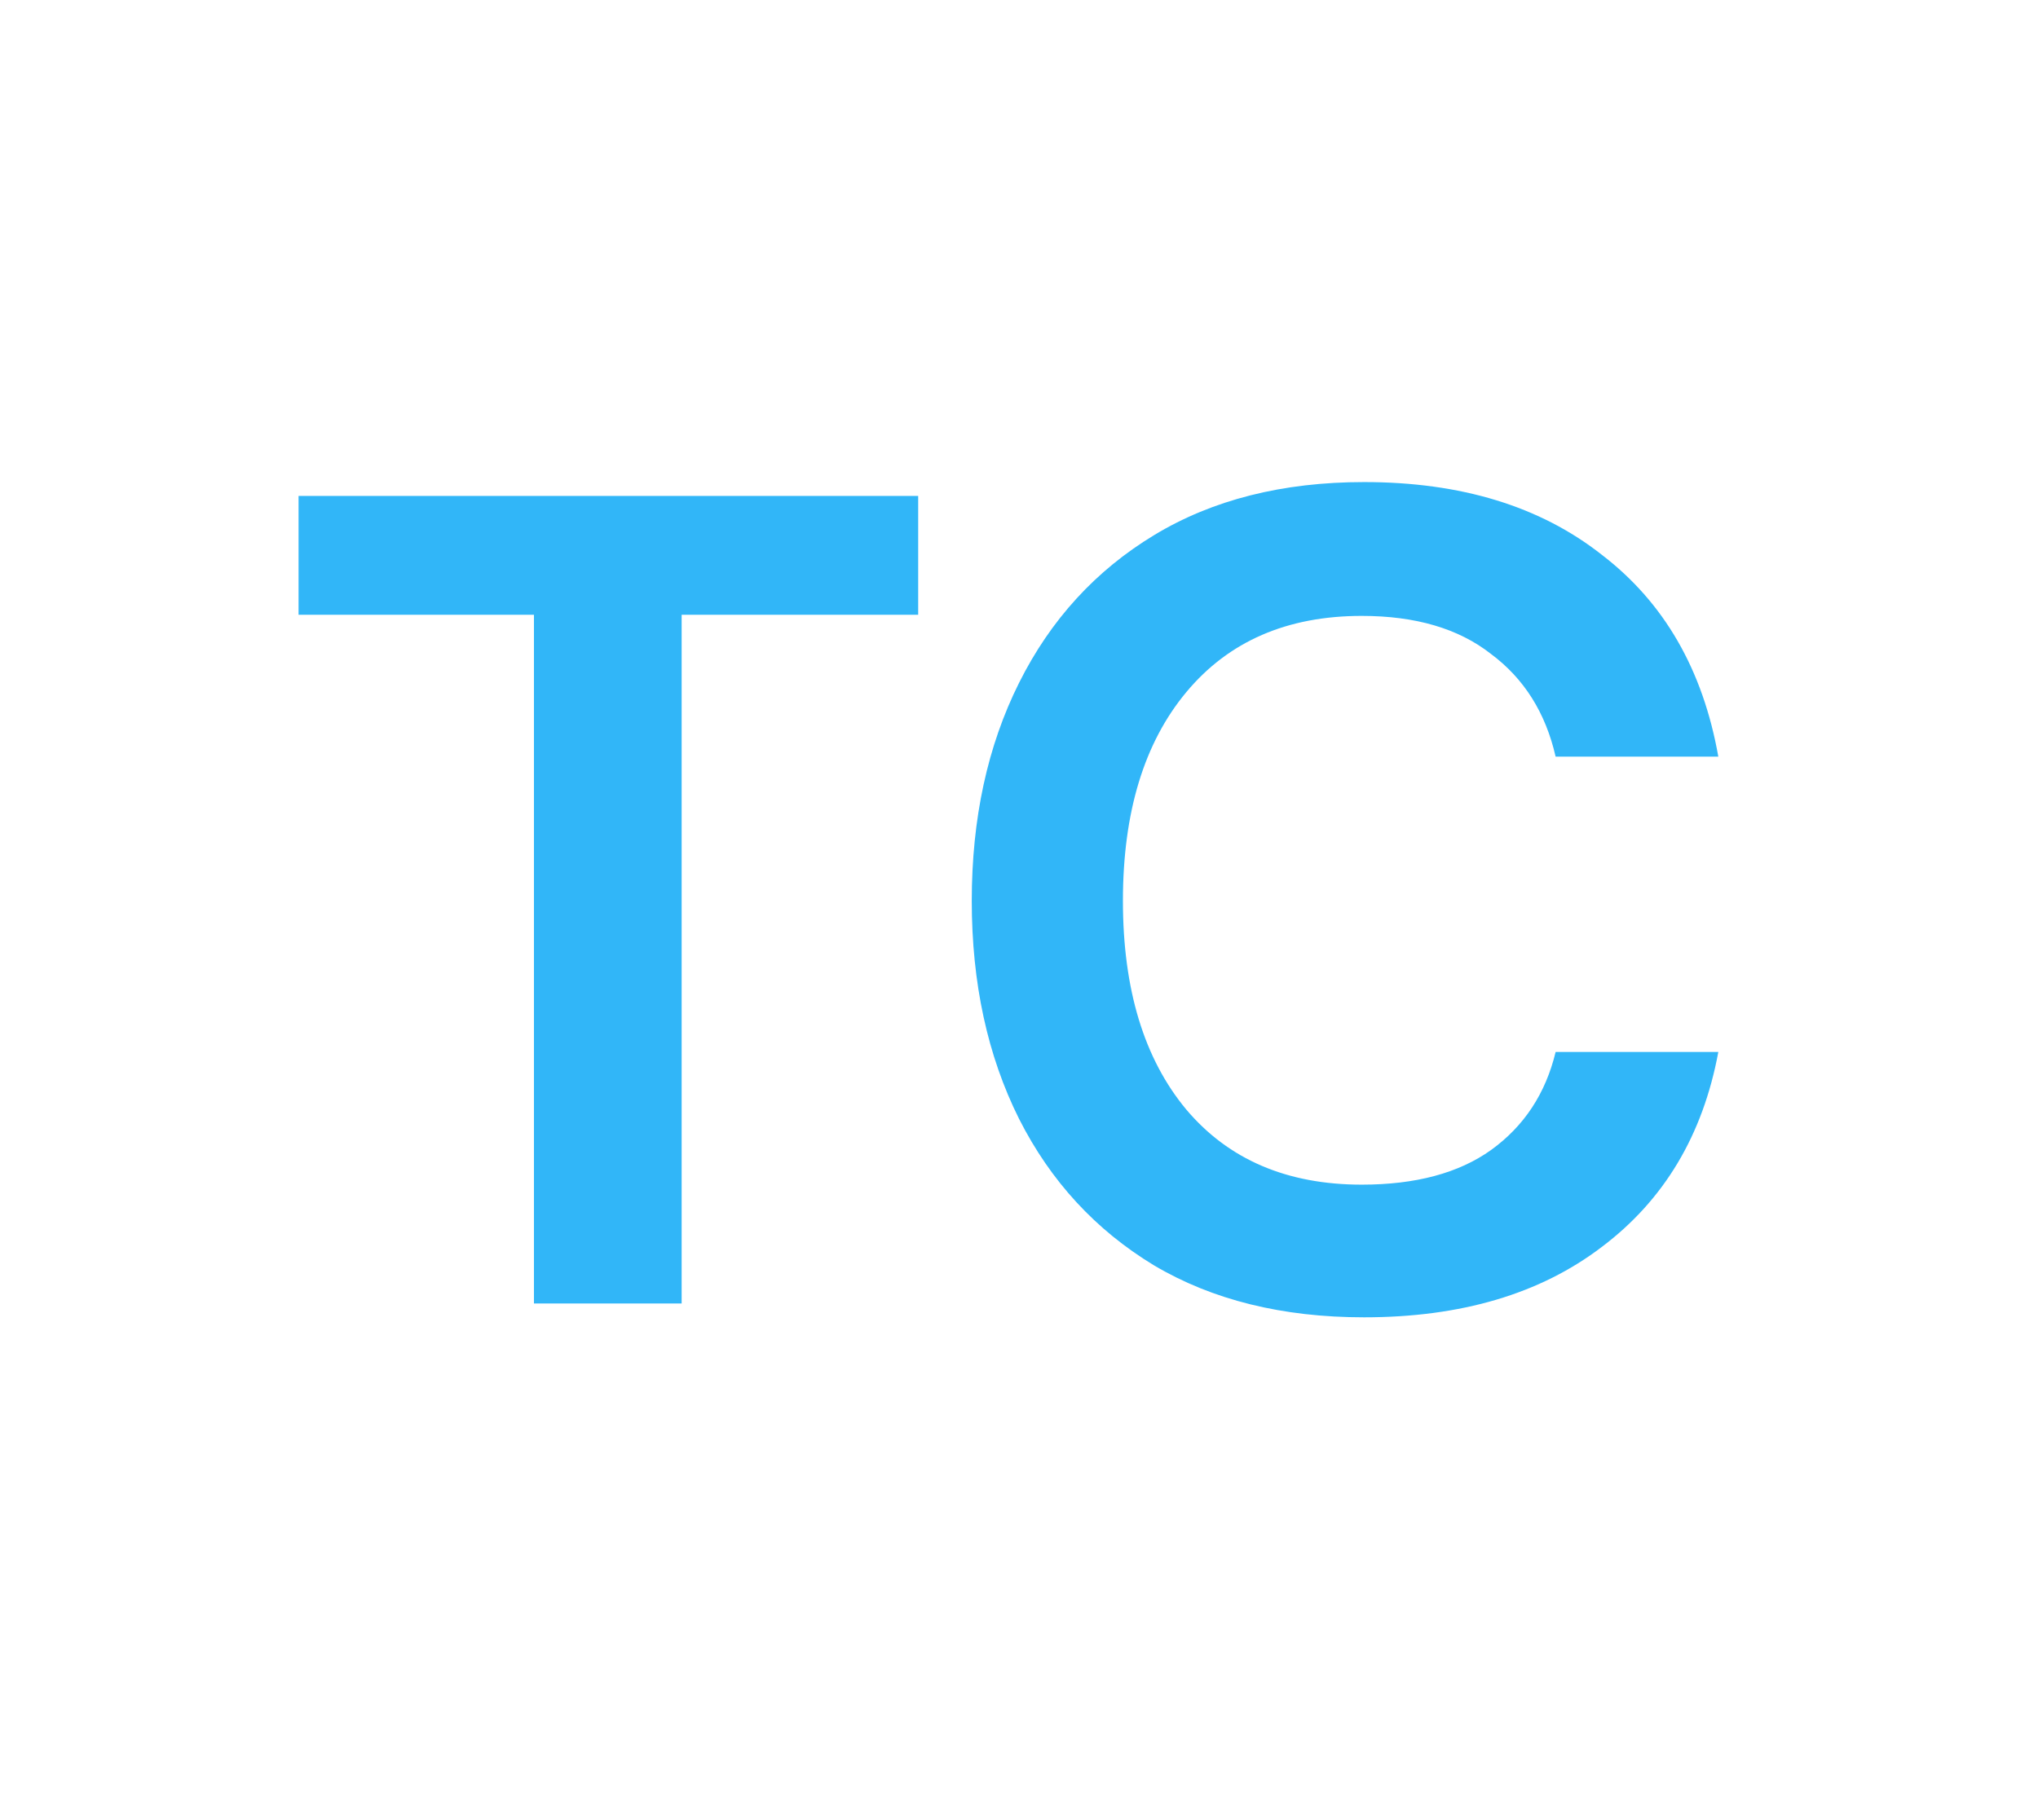 <?xml version="1.0" encoding="UTF-8"?> <svg xmlns="http://www.w3.org/2000/svg" width="272" height="243" viewBox="0 0 272 243" fill="none"><path d="M71.263 174V82.062H39.847V66.2H122.545V82.062H90.975V174H71.263ZM182.056 175.848C171.173 175.848 161.83 173.538 154.028 168.918C146.225 164.195 140.219 157.676 136.01 149.36C131.8 140.941 129.696 131.239 129.696 120.254C129.696 109.269 131.8 99.567 136.01 91.148C140.219 82.729 146.225 76.159 154.028 71.436C161.83 66.713 171.173 64.352 182.056 64.352C194.992 64.352 205.566 67.586 213.78 74.054C222.096 80.419 227.28 89.403 229.334 101.004H207.62C206.285 95.152 203.41 90.583 198.996 87.298C194.684 83.91 188.934 82.216 181.748 82.216C171.789 82.216 163.986 85.604 158.34 92.38C152.693 99.156 149.87 108.447 149.87 120.254C149.87 132.061 152.693 141.352 158.34 148.128C163.986 154.801 171.789 158.138 181.748 158.138C188.934 158.138 194.684 156.598 198.996 153.518C203.41 150.335 206.285 145.972 207.62 140.428H229.334C227.28 151.516 222.096 160.191 213.78 166.454C205.566 172.717 194.992 175.848 182.056 175.848Z" fill="#31B6F8"></path></svg> 